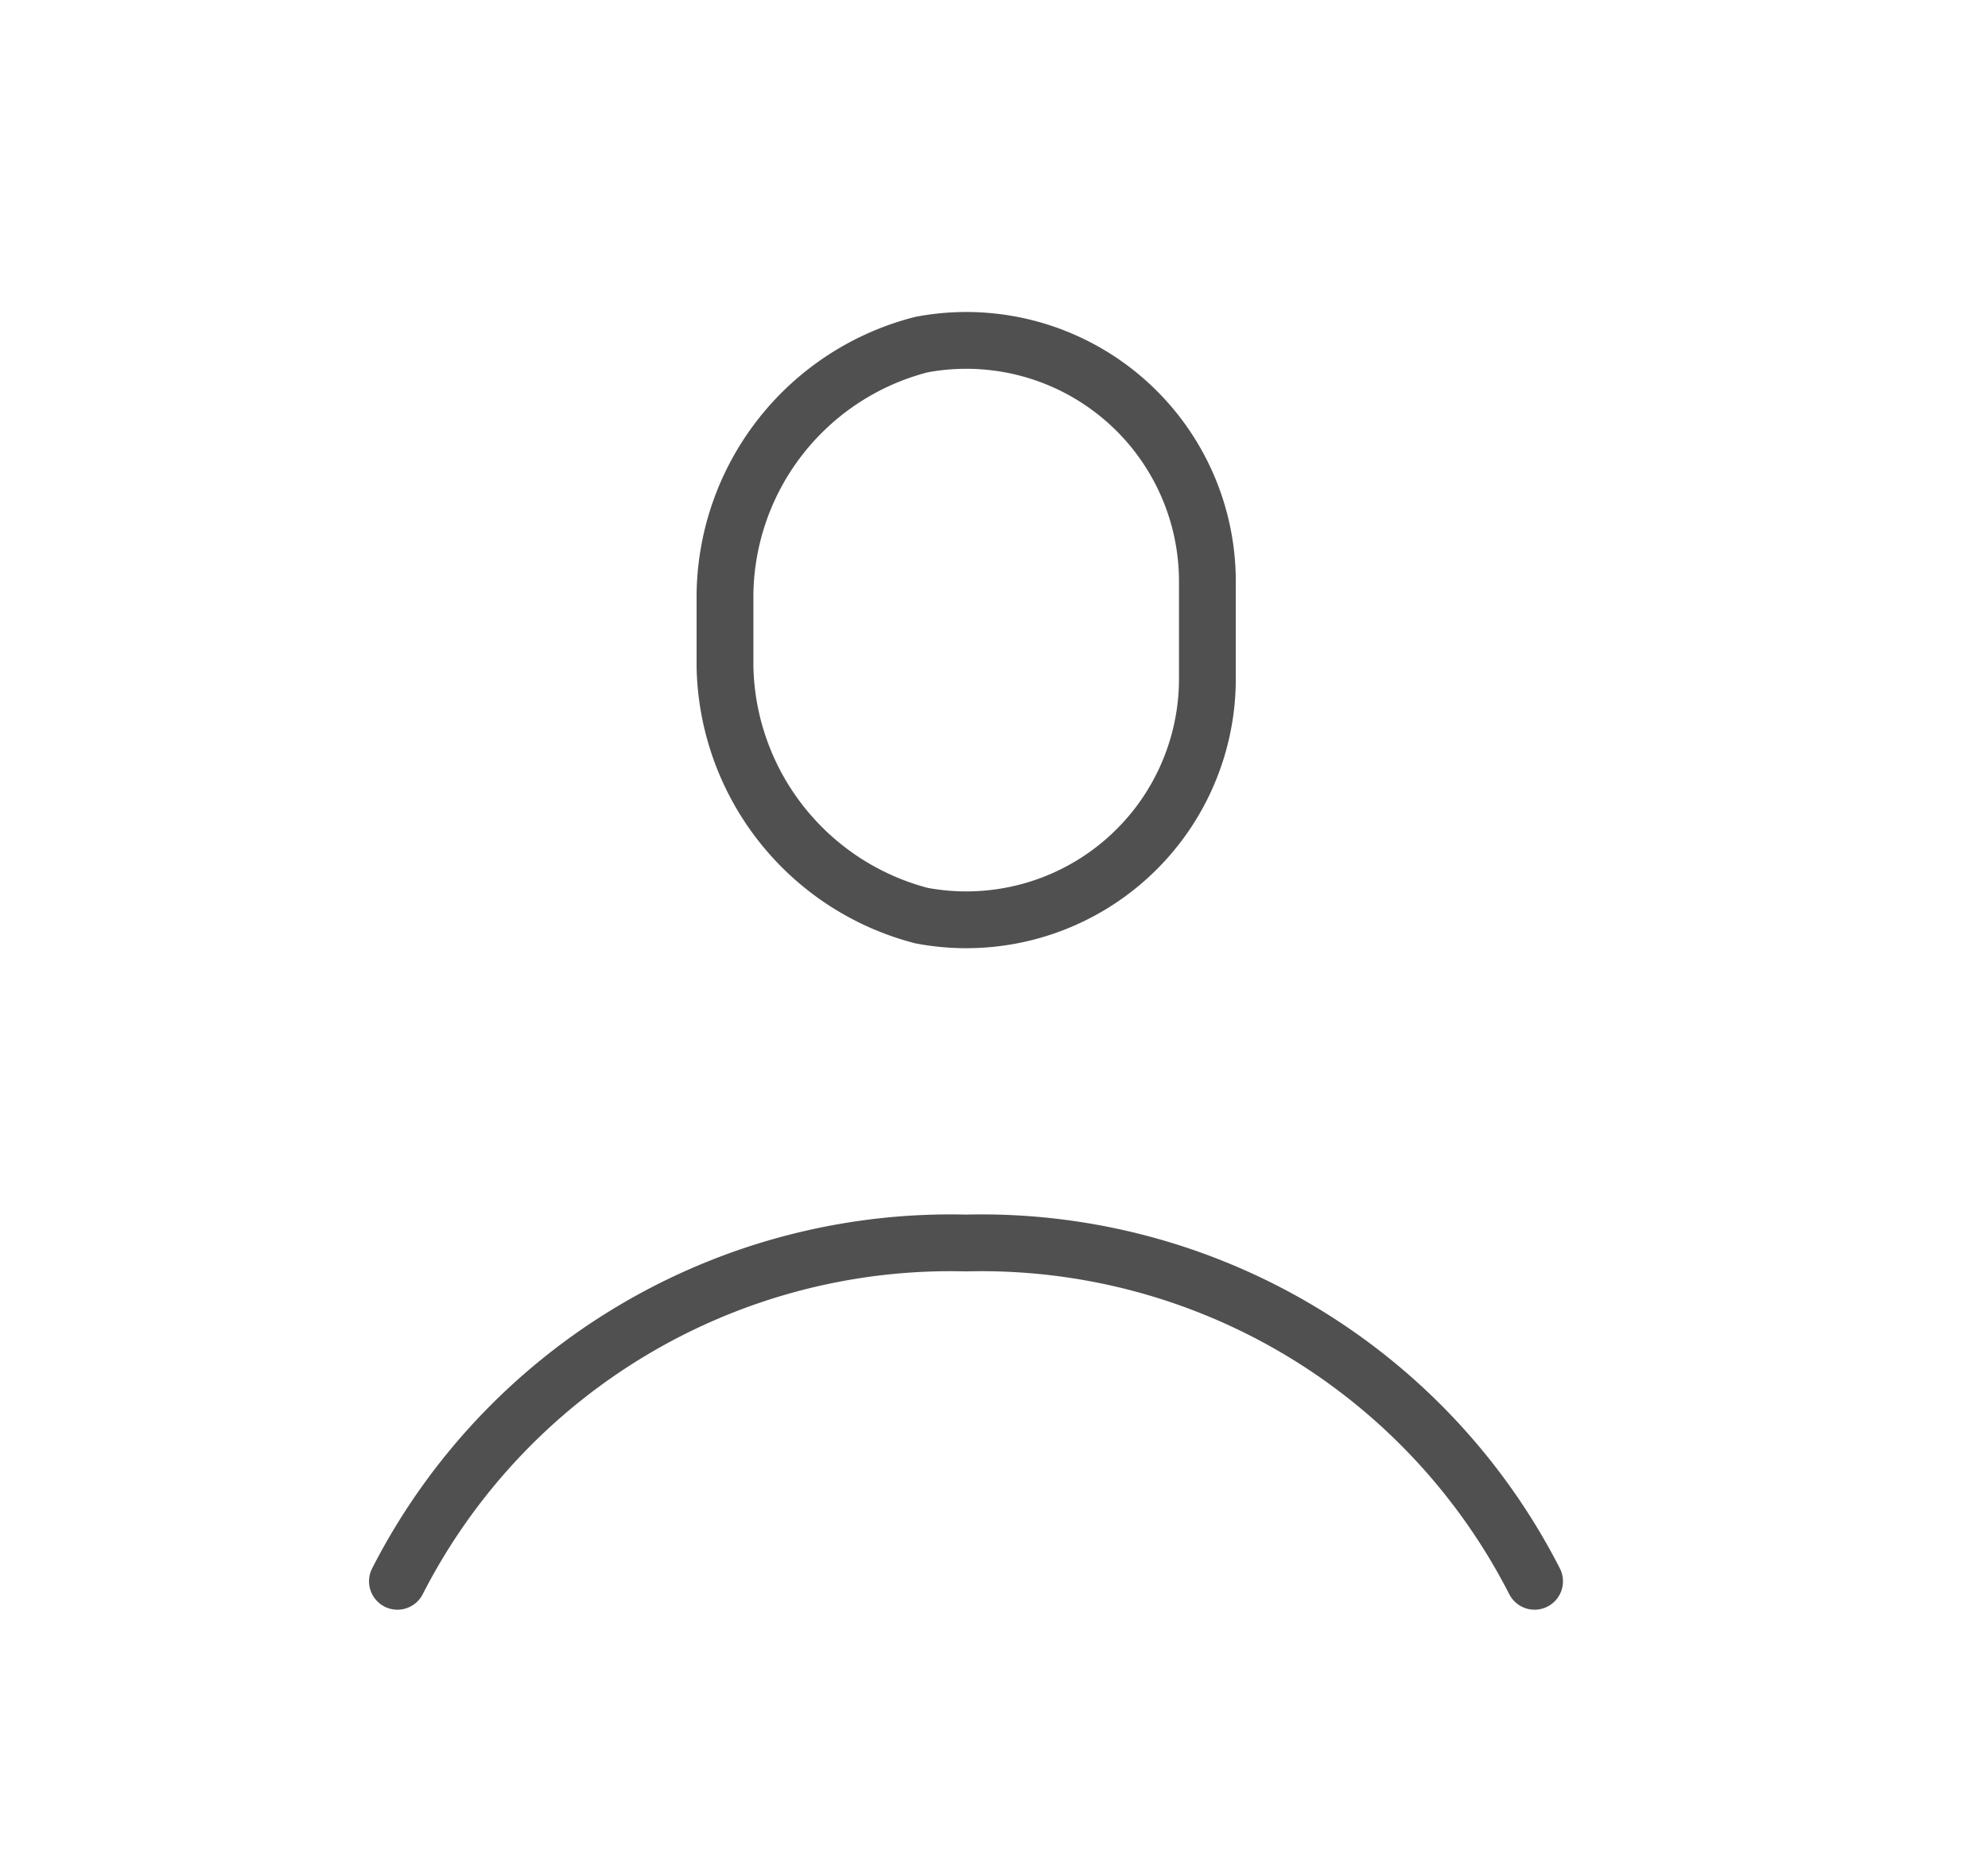 <svg xmlns="http://www.w3.org/2000/svg" xmlns:xlink="http://www.w3.org/1999/xlink" fill="none" width="35" height="33" viewBox="0 0 35 33">
  <defs>
    <clipPath id="clip-profile">
      <rect width="35" height="33"/>
    </clipPath>
  </defs>
  <g id="profile" clip-path="url(#clip-profile)">
    <rect width="35" height="33" fill="rgba(255,255,255,0)"/>
    <g id="Grupo_1" data-name="Grupo 1" transform="translate(-1.303 1.848)">
      <path id="Caminho_2" data-name="Caminho 2" d="M22.062,10.1a4.245,4.245,0,0,1-5.035,4.174,4.625,4.625,0,0,1-3.458-4.38V8.6a4.6,4.6,0,0,1,3.458-4.38A4.245,4.245,0,0,1,22.062,8.4v1.7Z" transform="translate(0.498)" fill="none" stroke="#505050" stroke-linecap="round" stroke-linejoin="round" stroke-width="1"/>
      <path id="Caminho_3" data-name="Caminho 3" d="M8.3,24.91a10.936,10.936,0,0,1,10.01-5.957,10.936,10.936,0,0,1,10.01,5.957" transform="translate(0 1.086)" fill="none" stroke="#505050" stroke-linecap="round" stroke-linejoin="round" stroke-width="1"/>
    </g>
  </g>
</svg>
